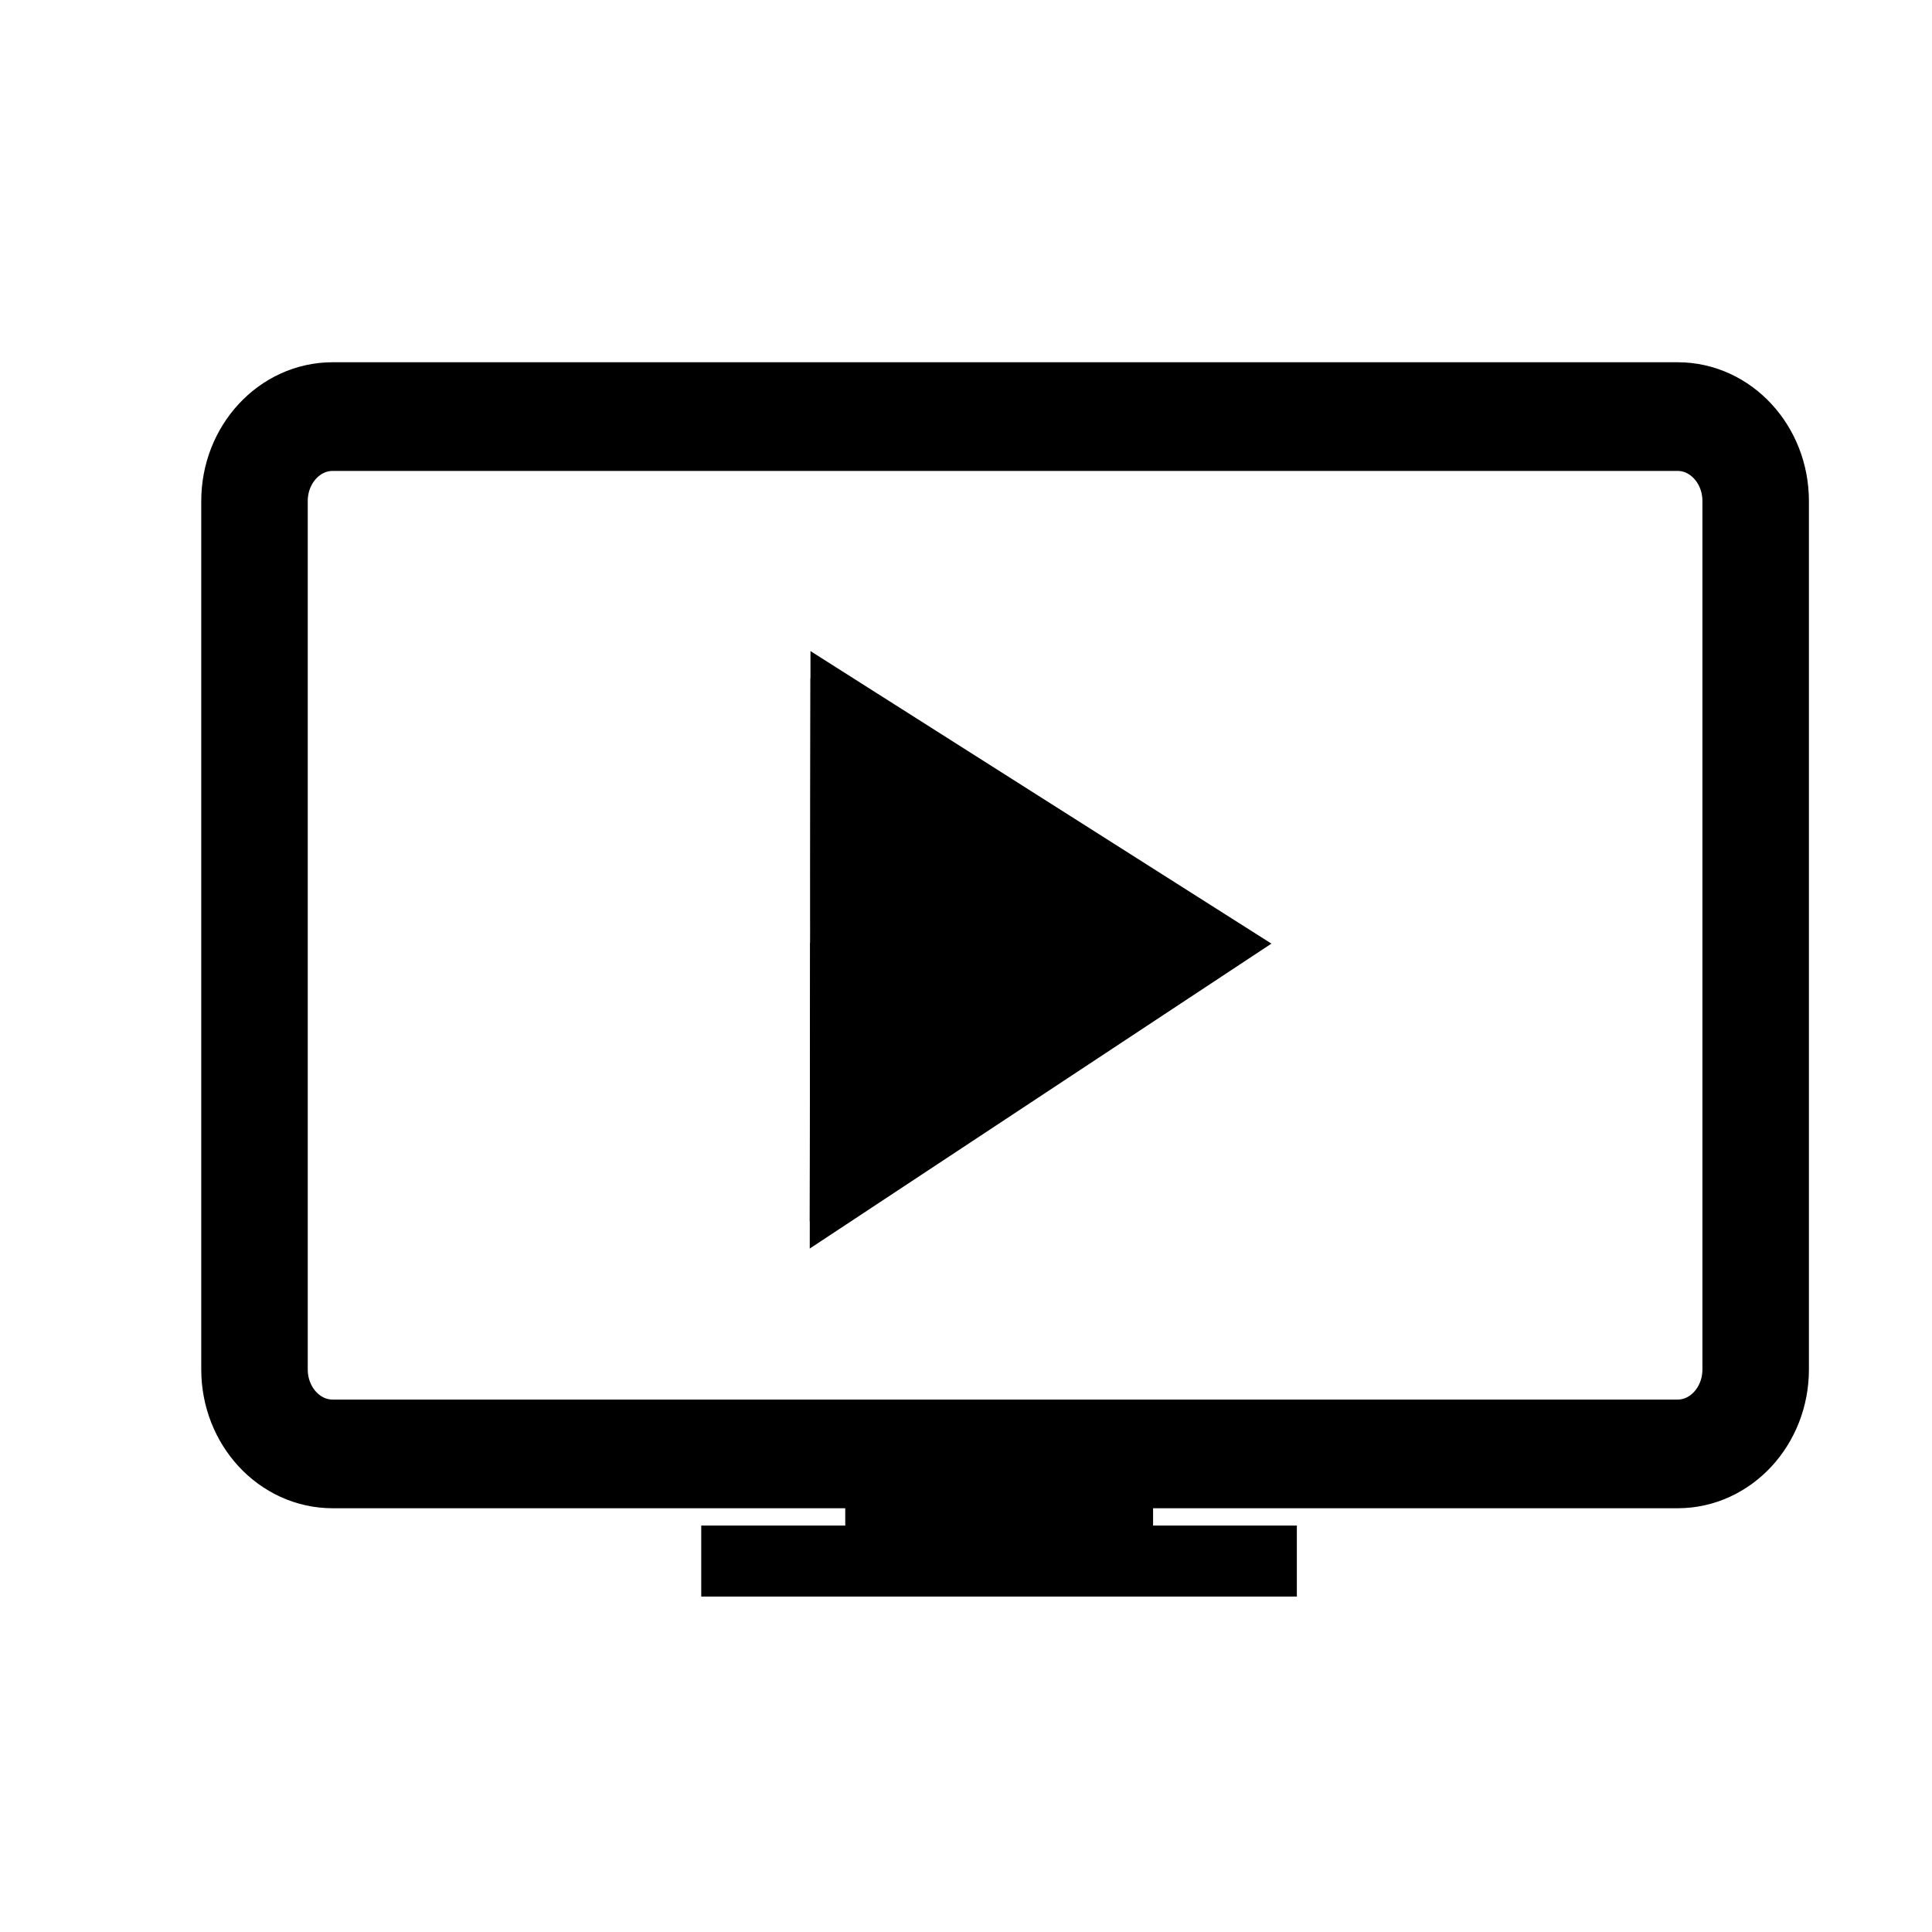 <?xml version="1.0" encoding="utf-8"?>
<!-- Generator: Adobe Illustrator 25.2.1, SVG Export Plug-In . SVG Version: 6.00 Build 0)  -->
<svg width="24" height="24" viewBox="0 0 24 24" fill="none" xmlns="http://www.w3.org/2000/svg">
<path d="M20.84 18.236H4.132C3.508 18.236 3 17.687 3 17.012V6.224C3 5.549 3.508 5 4.132 5H20.84C21.464 5 21.971 5.549 21.971 6.224V17.012C21.971 17.687 21.464 18.236 20.84 18.236ZM4.132 5.35C3.686 5.35 3.323 5.742 3.323 6.224V17.012C3.323 17.494 3.686 17.886 4.132 17.886H20.84C21.286 17.886 21.648 17.494 21.648 17.012V6.224C21.648 5.742 21.286 5.35 20.84 5.35H4.132Z" fill="black" stroke="black"/>
<path d="M10.063 11.714L10.059 15.173L15.457 11.729L10.068 8.425L10.063 11.714Z" fill="black"/>
<path d="M10.059 15.51L10.064 11.71H10.075C10.064 11.48 10.065 10.764 10.068 8.352L10.068 8.088L15.794 11.722L10.059 15.51ZM10.306 8.617C10.305 9.402 10.302 11.667 10.302 11.709L10.297 14.971L15.207 11.728L10.306 8.617Z" fill="black"/>
<path d="M14.101 18.337H10.719V19.55H14.101V18.337Z" fill="black"/>
<path d="M14.324 19.651H10.5V18.236H14.324V19.651ZM10.942 19.448H13.883V18.438H10.942V19.448Z" fill="black"/>
<path d="M15.887 19.172H8.93V19.613H15.887V19.172Z" fill="black"/>
<path d="M16.11 19.833H8.711V18.951H16.11V19.833Z" fill="black"/>
</svg>

